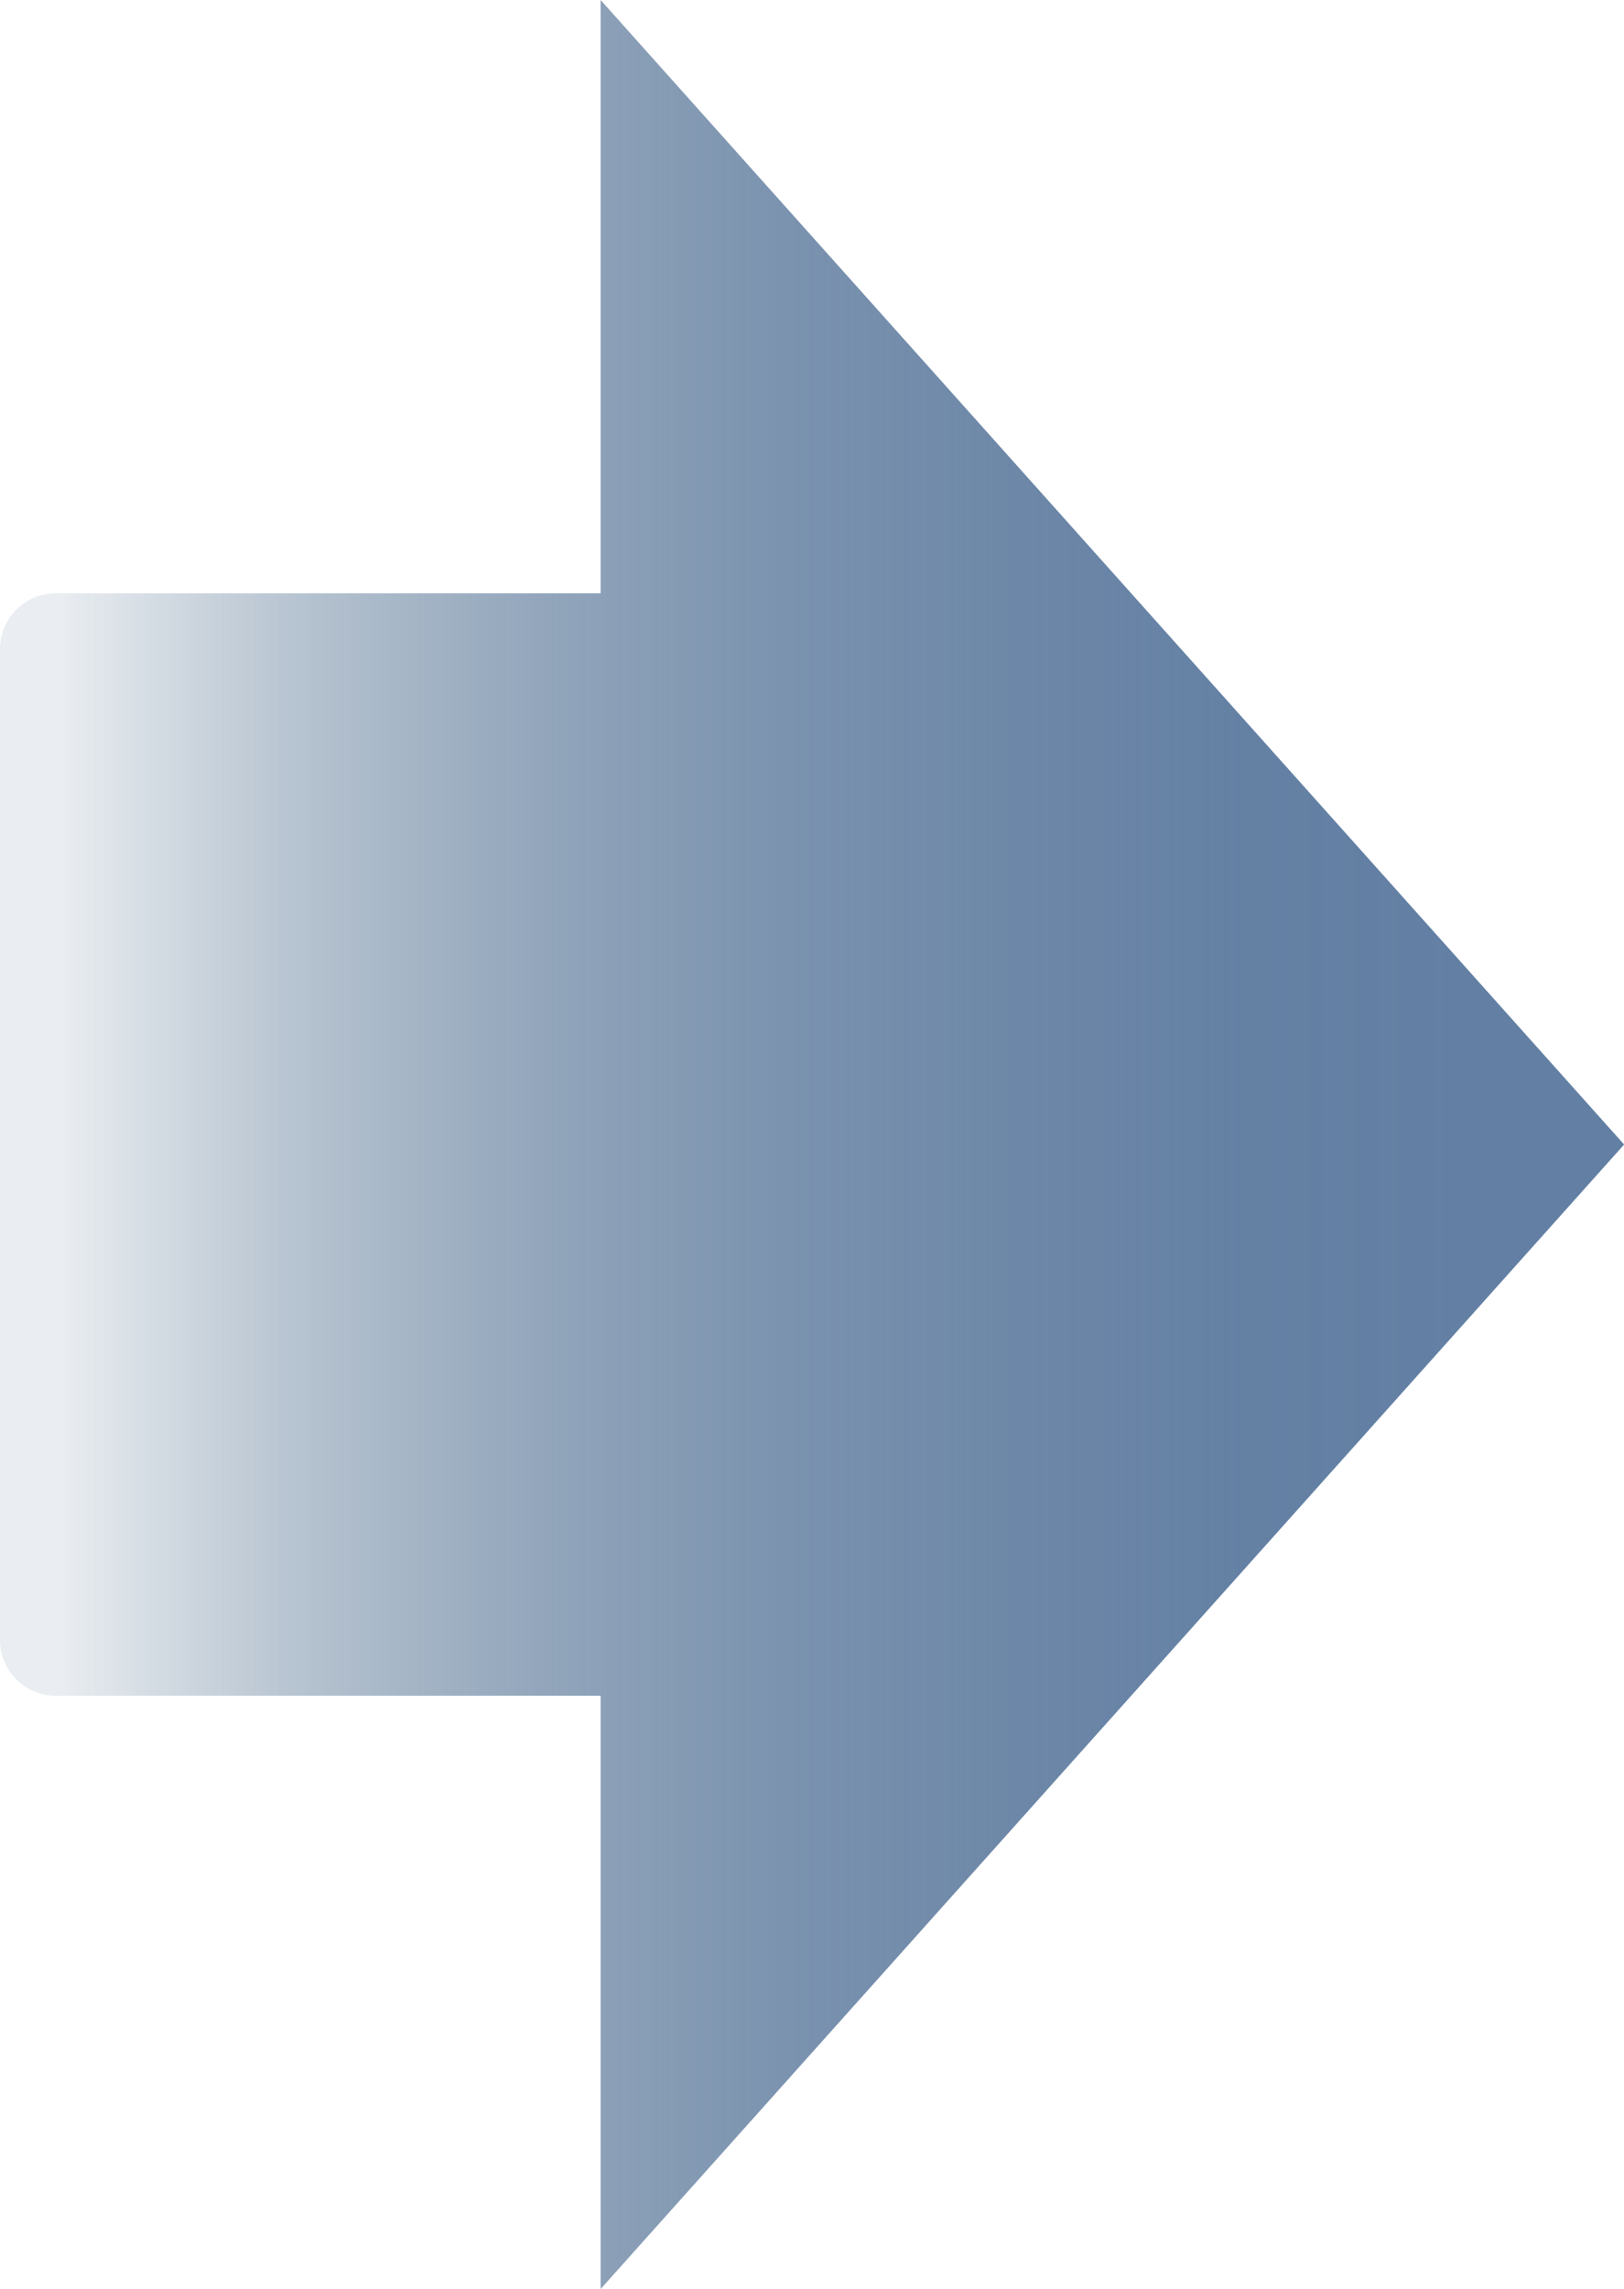<?xml version="1.0" encoding="UTF-8"?>
<svg id="Layer_2" data-name="Layer 2" xmlns="http://www.w3.org/2000/svg" xmlns:xlink="http://www.w3.org/1999/xlink" viewBox="0 0 56.62 79.78">
  <defs>
    <style>
      .cls-1 {
        fill: url(#linear-gradient);
      }
    </style>
    <linearGradient id="linear-gradient" x1="51.04" y1="39.89" x2="2.11" y2="39.89" gradientUnits="userSpaceOnUse">
      <stop offset="0" stop-color="#6380a4"/>
      <stop offset=".16" stop-color="#617ea2" stop-opacity=".98"/>
      <stop offset=".32" stop-color="#5d7a9e" stop-opacity=".9"/>
      <stop offset=".48" stop-color="#557498" stop-opacity=".78"/>
      <stop offset=".65" stop-color="#4b6b8f" stop-opacity=".61"/>
      <stop offset=".82" stop-color="#3e6083" stop-opacity=".39"/>
      <stop offset=".99" stop-color="#2e5375" stop-opacity=".12"/>
      <stop offset="1" stop-color="#2d5274" stop-opacity=".1"/>
    </linearGradient>
  </defs>
  <g id="Layer_1-2" data-name="Layer 1">
    <path class="cls-1" d="M56.62,39.89L20.94,0v20.68H1.95c-1.08,0-1.95.87-1.95,1.95v34.53c0,1.08.87,1.95,1.95,1.95h18.99v20.68l35.68-39.89Z"/>
  </g>
</svg>